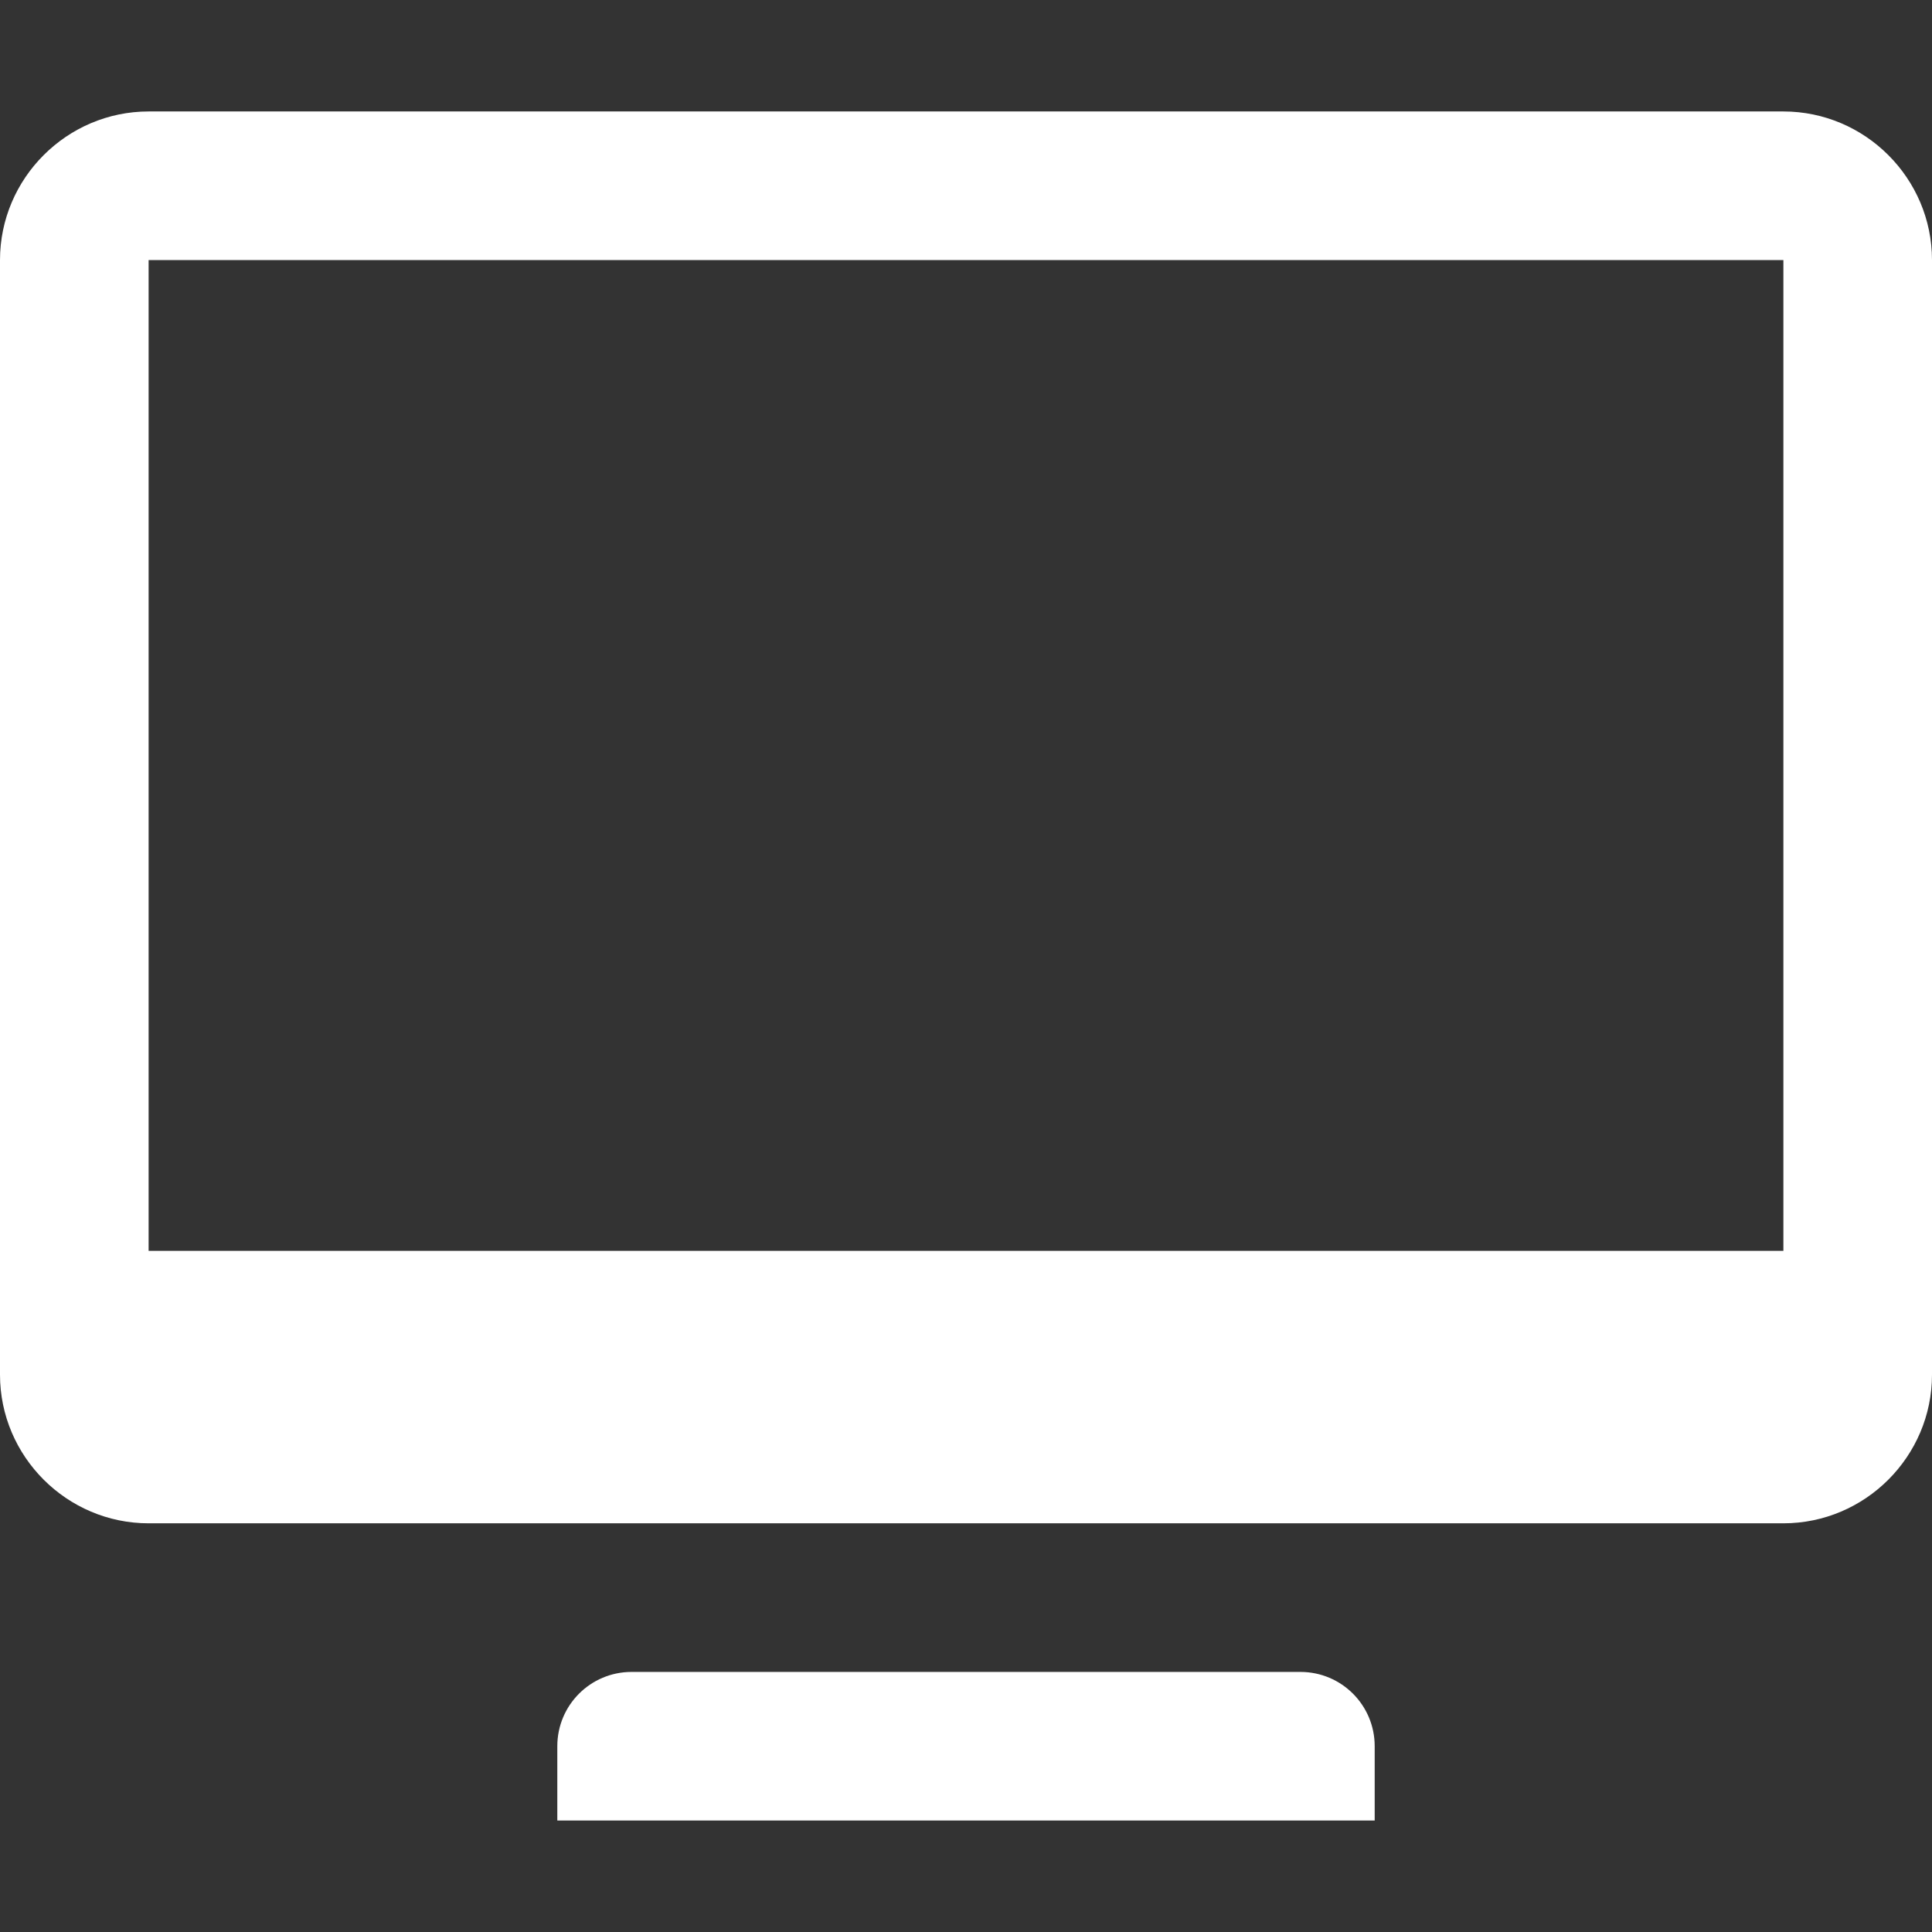 <?xml version="1.0" encoding="utf-8"?>
<!-- Generator: Adobe Illustrator 16.0.3, SVG Export Plug-In . SVG Version: 6.00 Build 0)  -->
<!DOCTYPE svg PUBLIC "-//W3C//DTD SVG 1.1//EN" "http://www.w3.org/Graphics/SVG/1.1/DTD/svg11.dtd">
<svg version="1.1" id="Layer_1" xmlns="http://www.w3.org/2000/svg" xmlns:xlink="http://www.w3.org/1999/xlink" x="0px" y="0px"
	 width="78px" height="78px" viewBox="0 0 78 78" enable-background="new 0 0 78 78" xml:space="preserve">
<rect x="0" y="0" width="78" height="78" fill="#333333" stroke="none"/>
<path fill="#FFFFFF" d="M72,4.5H6c-3.299,0-6,2.699-6,6v45c0,3.301,2.701,6,6,6h66c3.301,0,6-2.699,6-6v-45
	C78,7.2,75.301,4.5,72,4.5z M72,50.5H6v-40h66V50.5z M52.5,67.5h-27c-1.66,0-3,1.341-3,3v3h33v-3C55.5,68.84,54.16,67.5,52.5,67.5z"
	/>
</svg>
